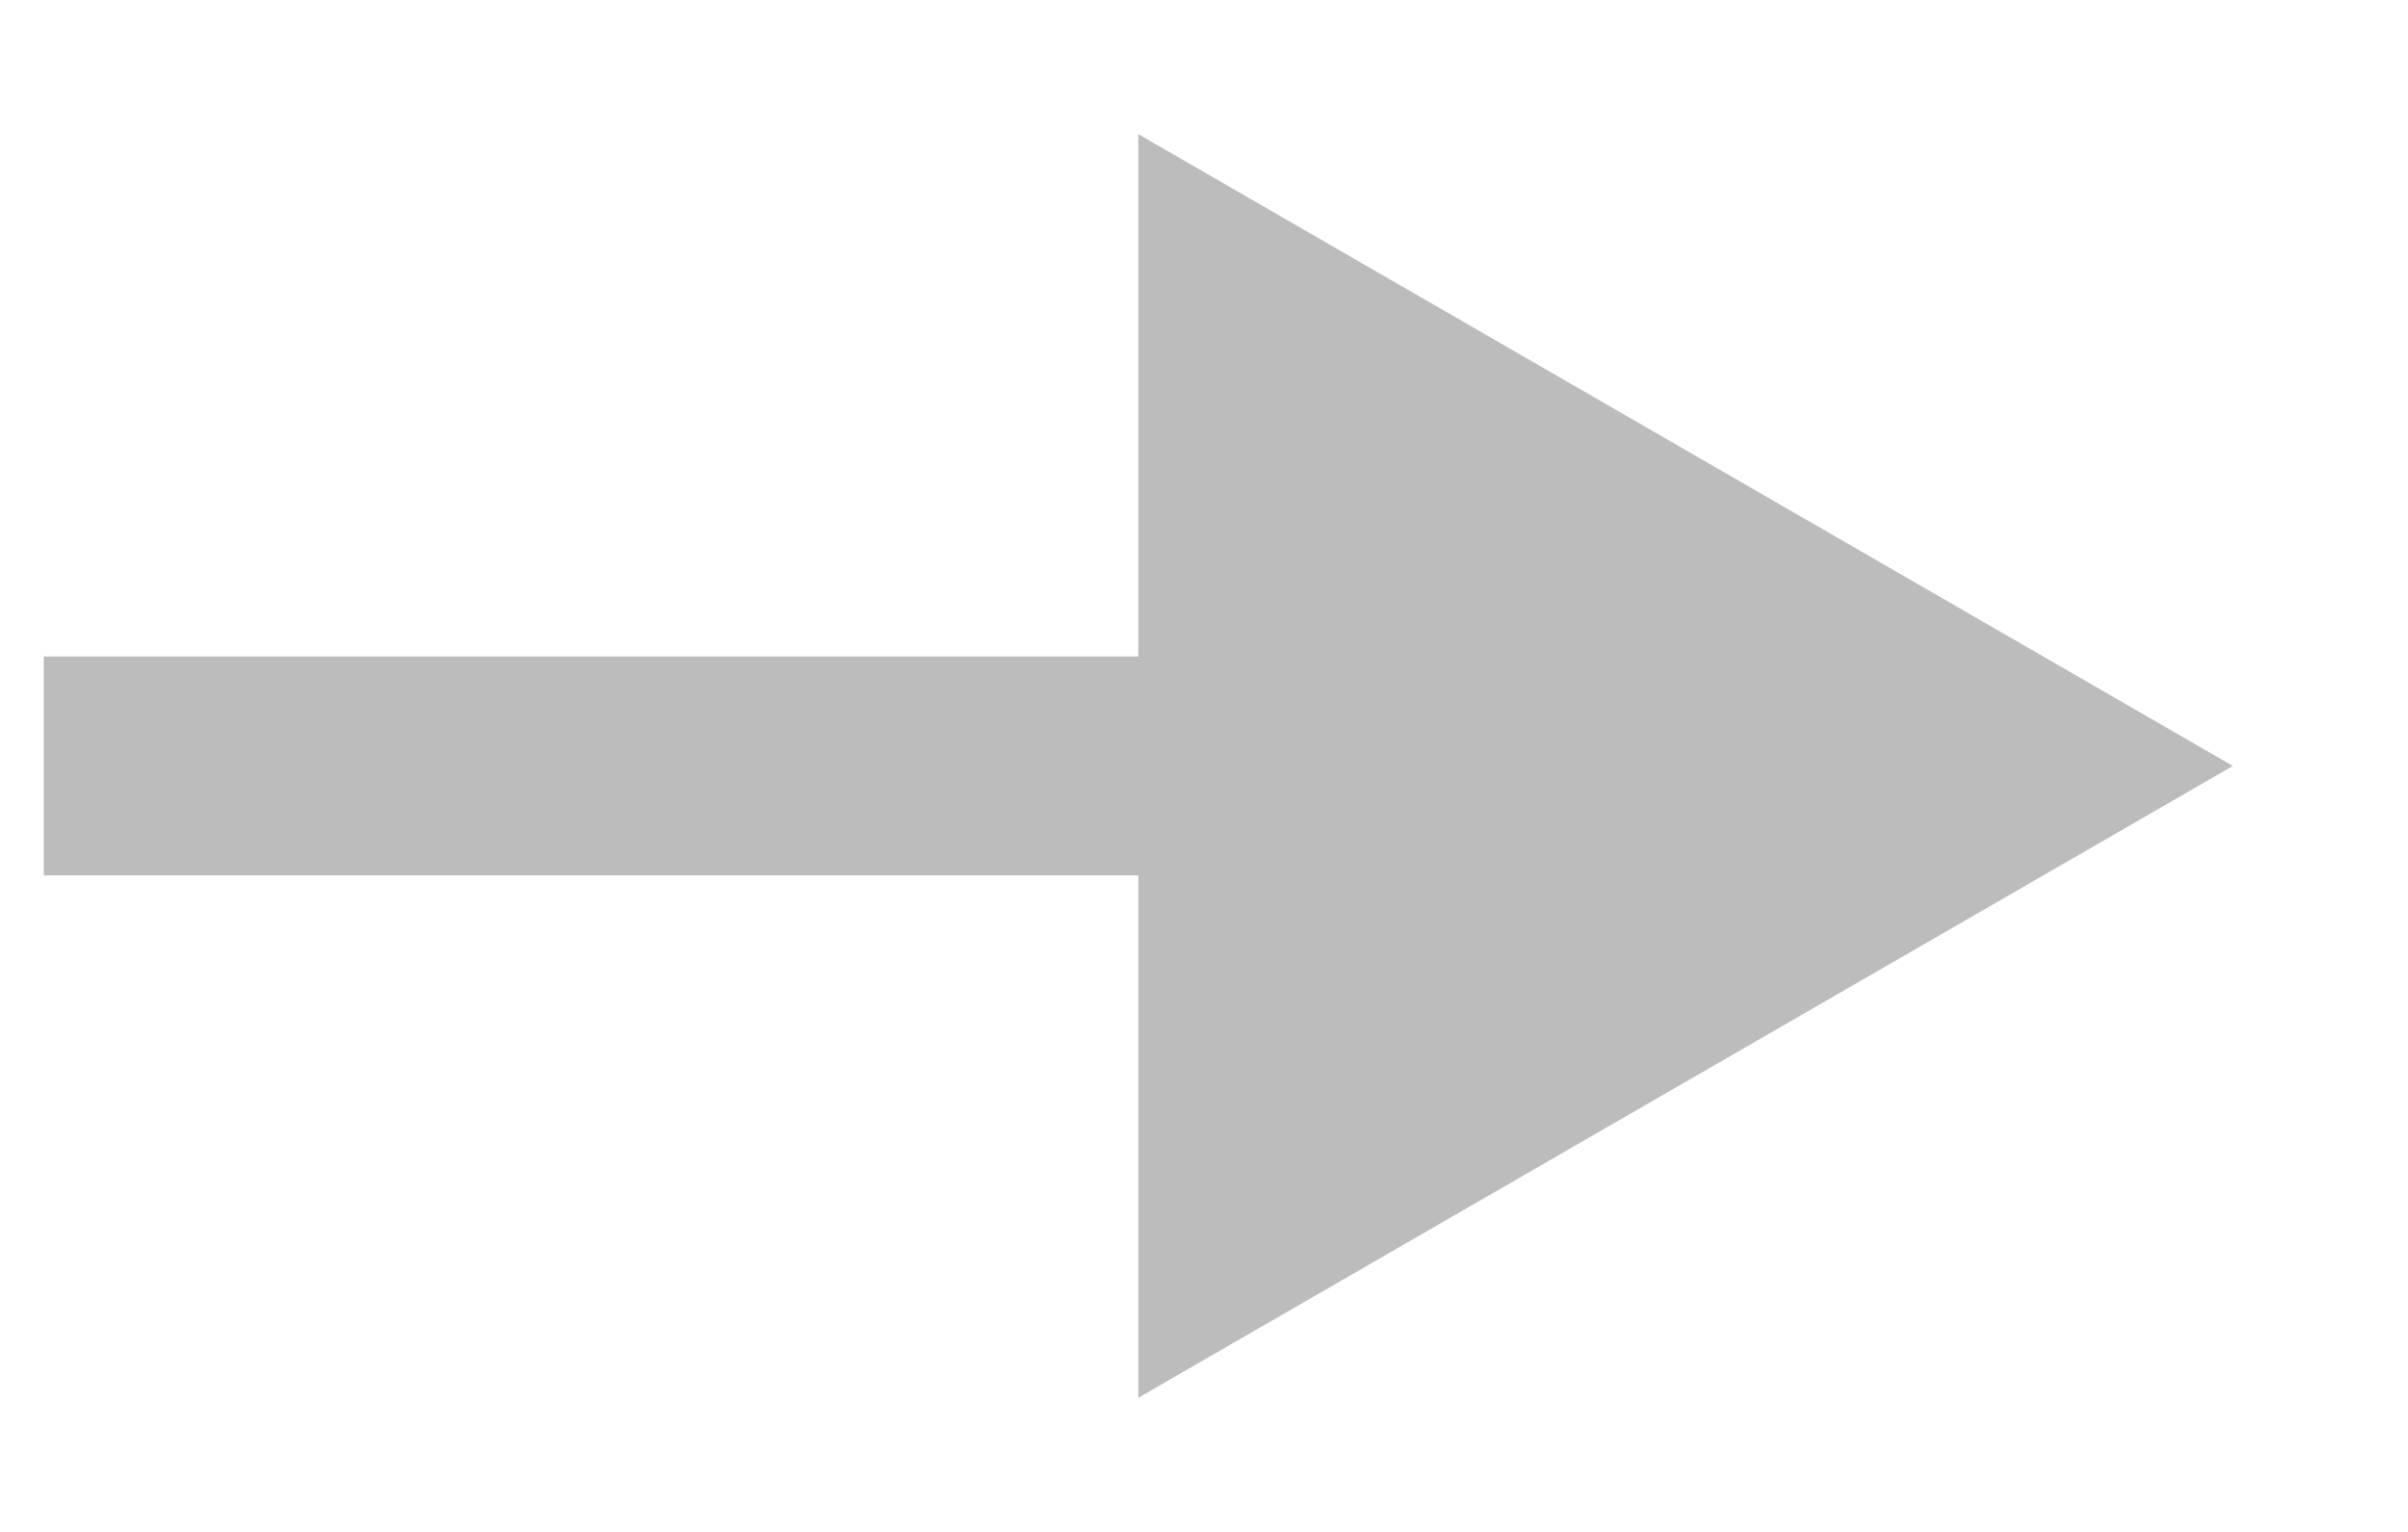 <svg width="11" height="7" viewBox="0 0 11 7" fill="none" xmlns="http://www.w3.org/2000/svg">
<path fill-rule="evenodd" clip-rule="evenodd" d="M5.2 0.613L10.2 3.5L5.2 6.387L5.2 4L0.2 4L0.2 3L5.2 3L5.2 0.613Z" fill="#7B7B7B" fill-opacity="0.5"/>
</svg>

